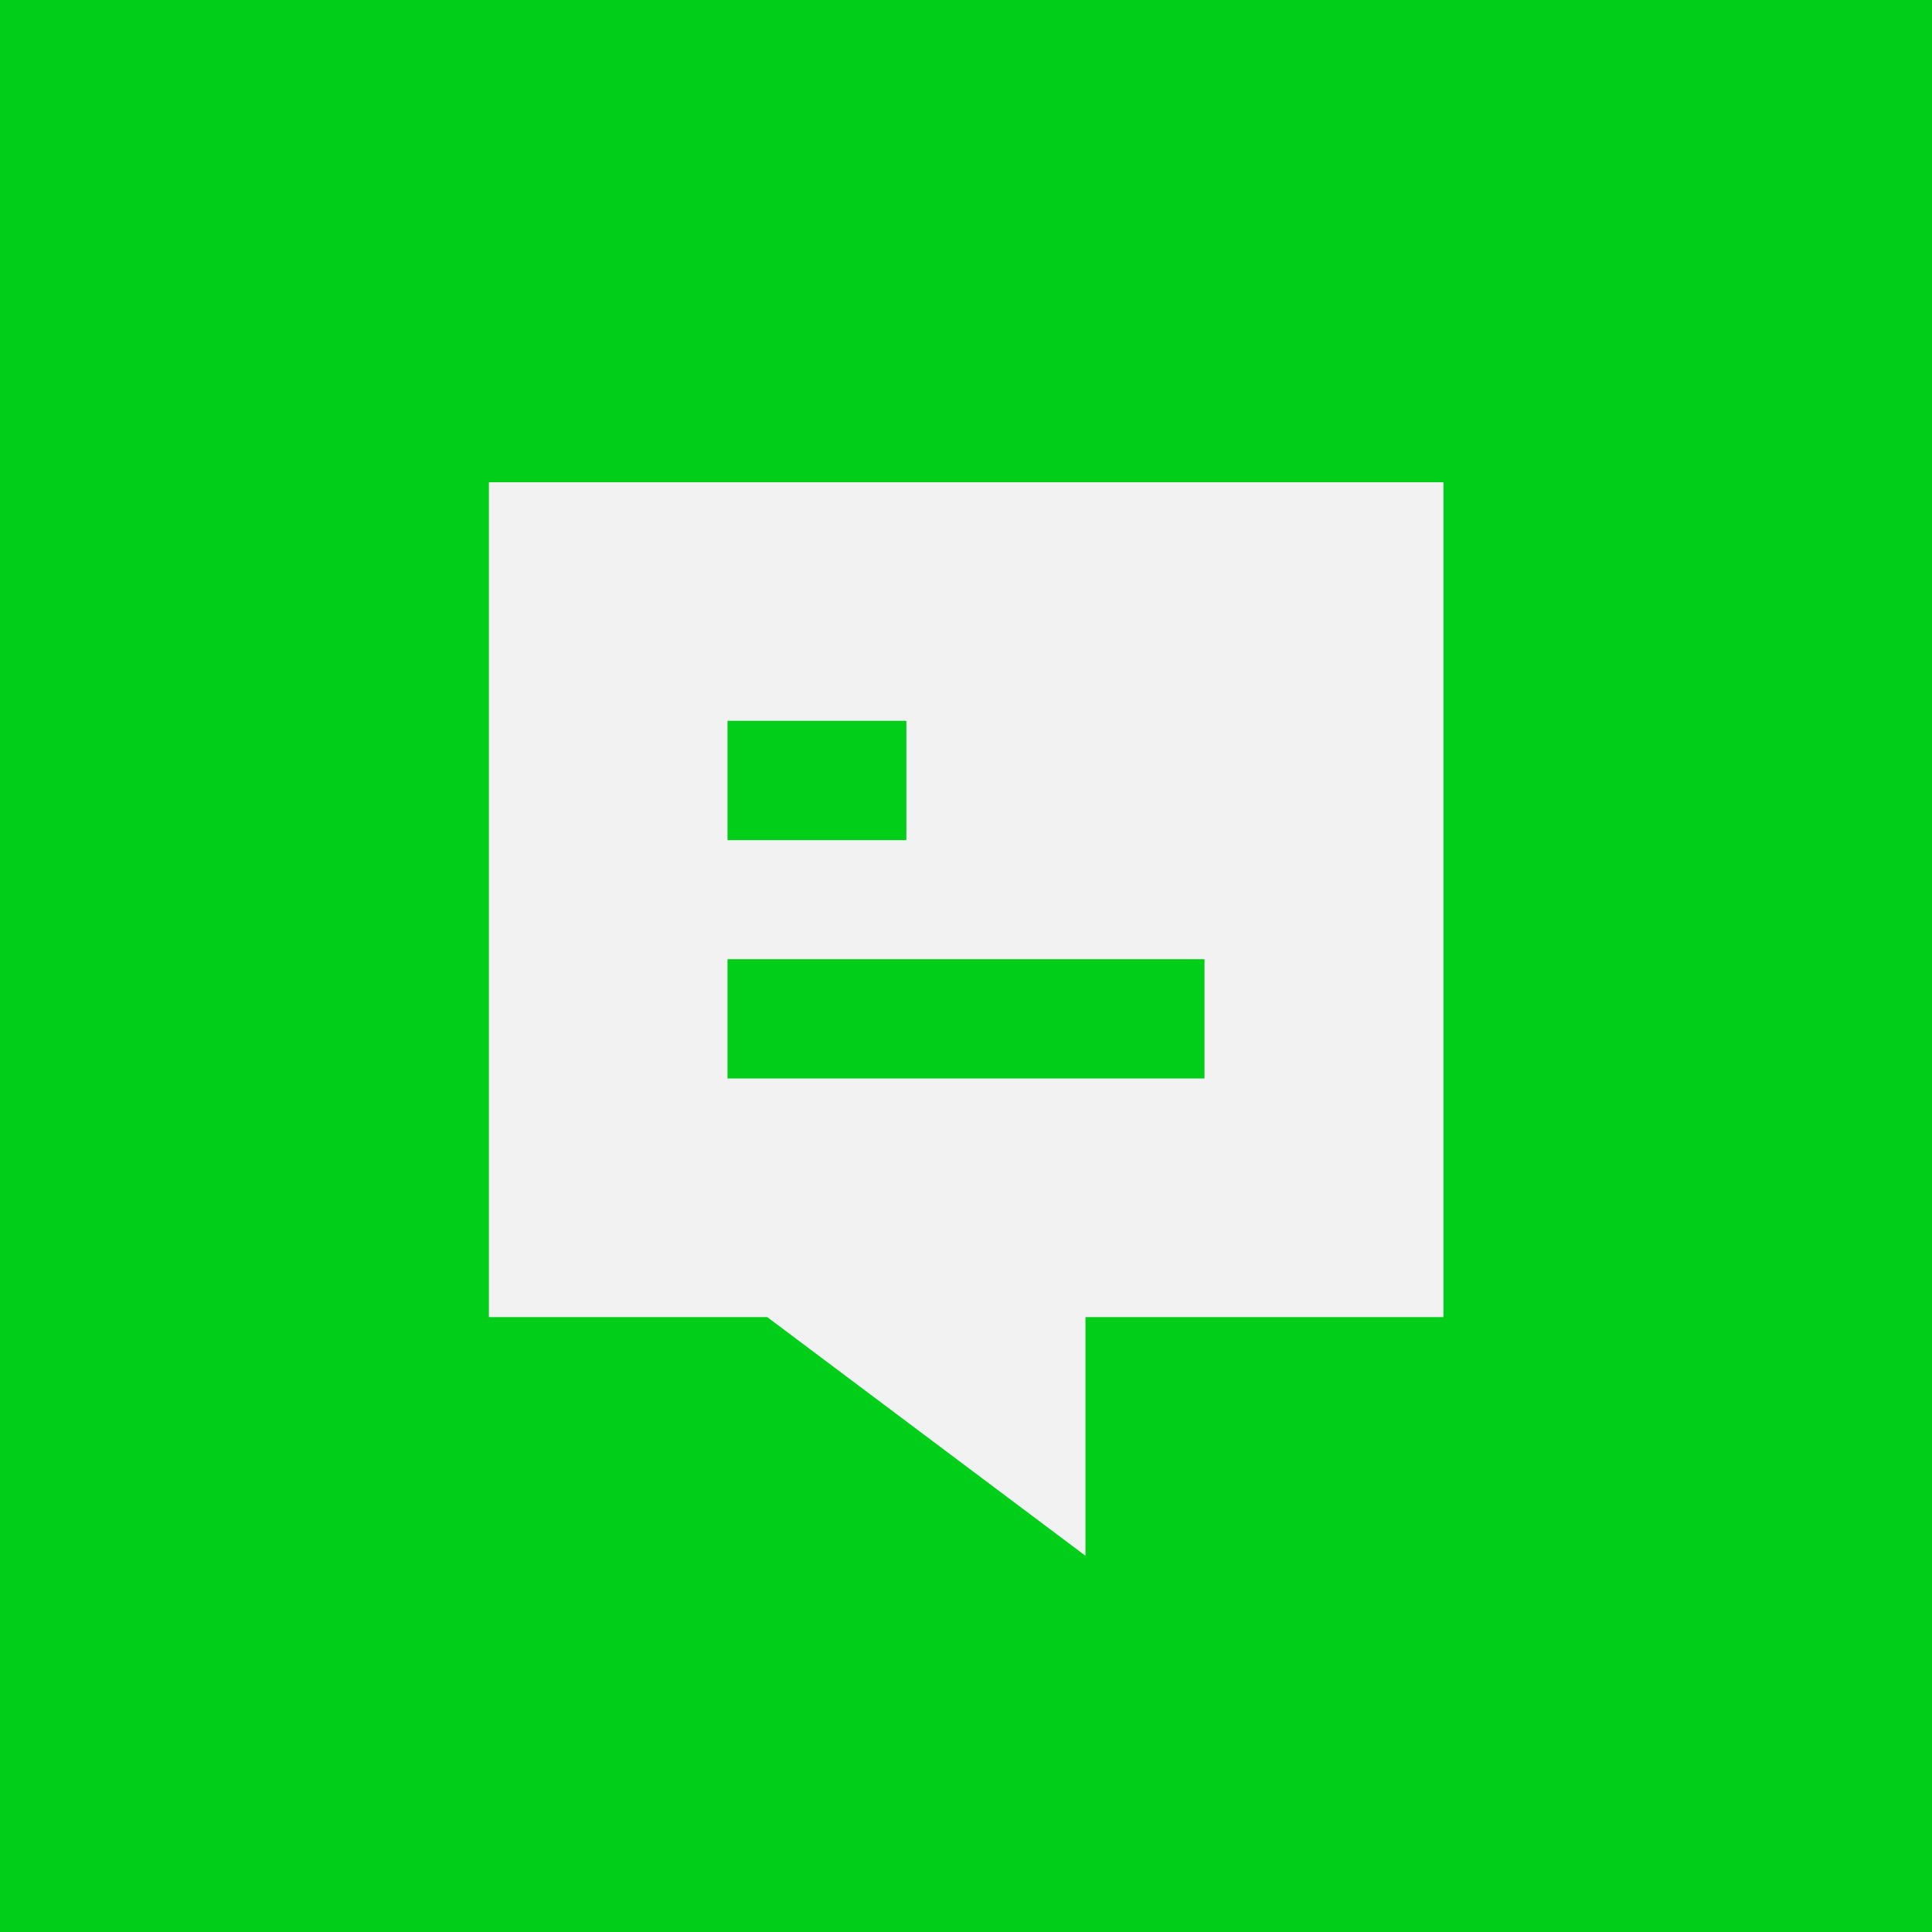 <svg xmlns="http://www.w3.org/2000/svg" id="Camada_2" data-name="Camada 2" viewBox="0 0 66.55 66.55"><defs><style>      .cls-1 {        fill: #00ce18;      }      .cls-2 {        fill: #f2f2f2;      }    </style></defs><g id="Camada_1-2" data-name="Camada 1"><g><rect class="cls-1" x="0" y="0" width="66.55" height="66.55"></rect><path class="cls-2" d="M37.39,53.59v-8.22h12.33v-28.76H16.84v28.76h9.59l10.96,8.22ZM25.06,24.83h6.16v4.11h-6.16v-4.11ZM25.06,33.04h16.43v4.11h-16.43v-4.11Z"></path></g></g></svg>